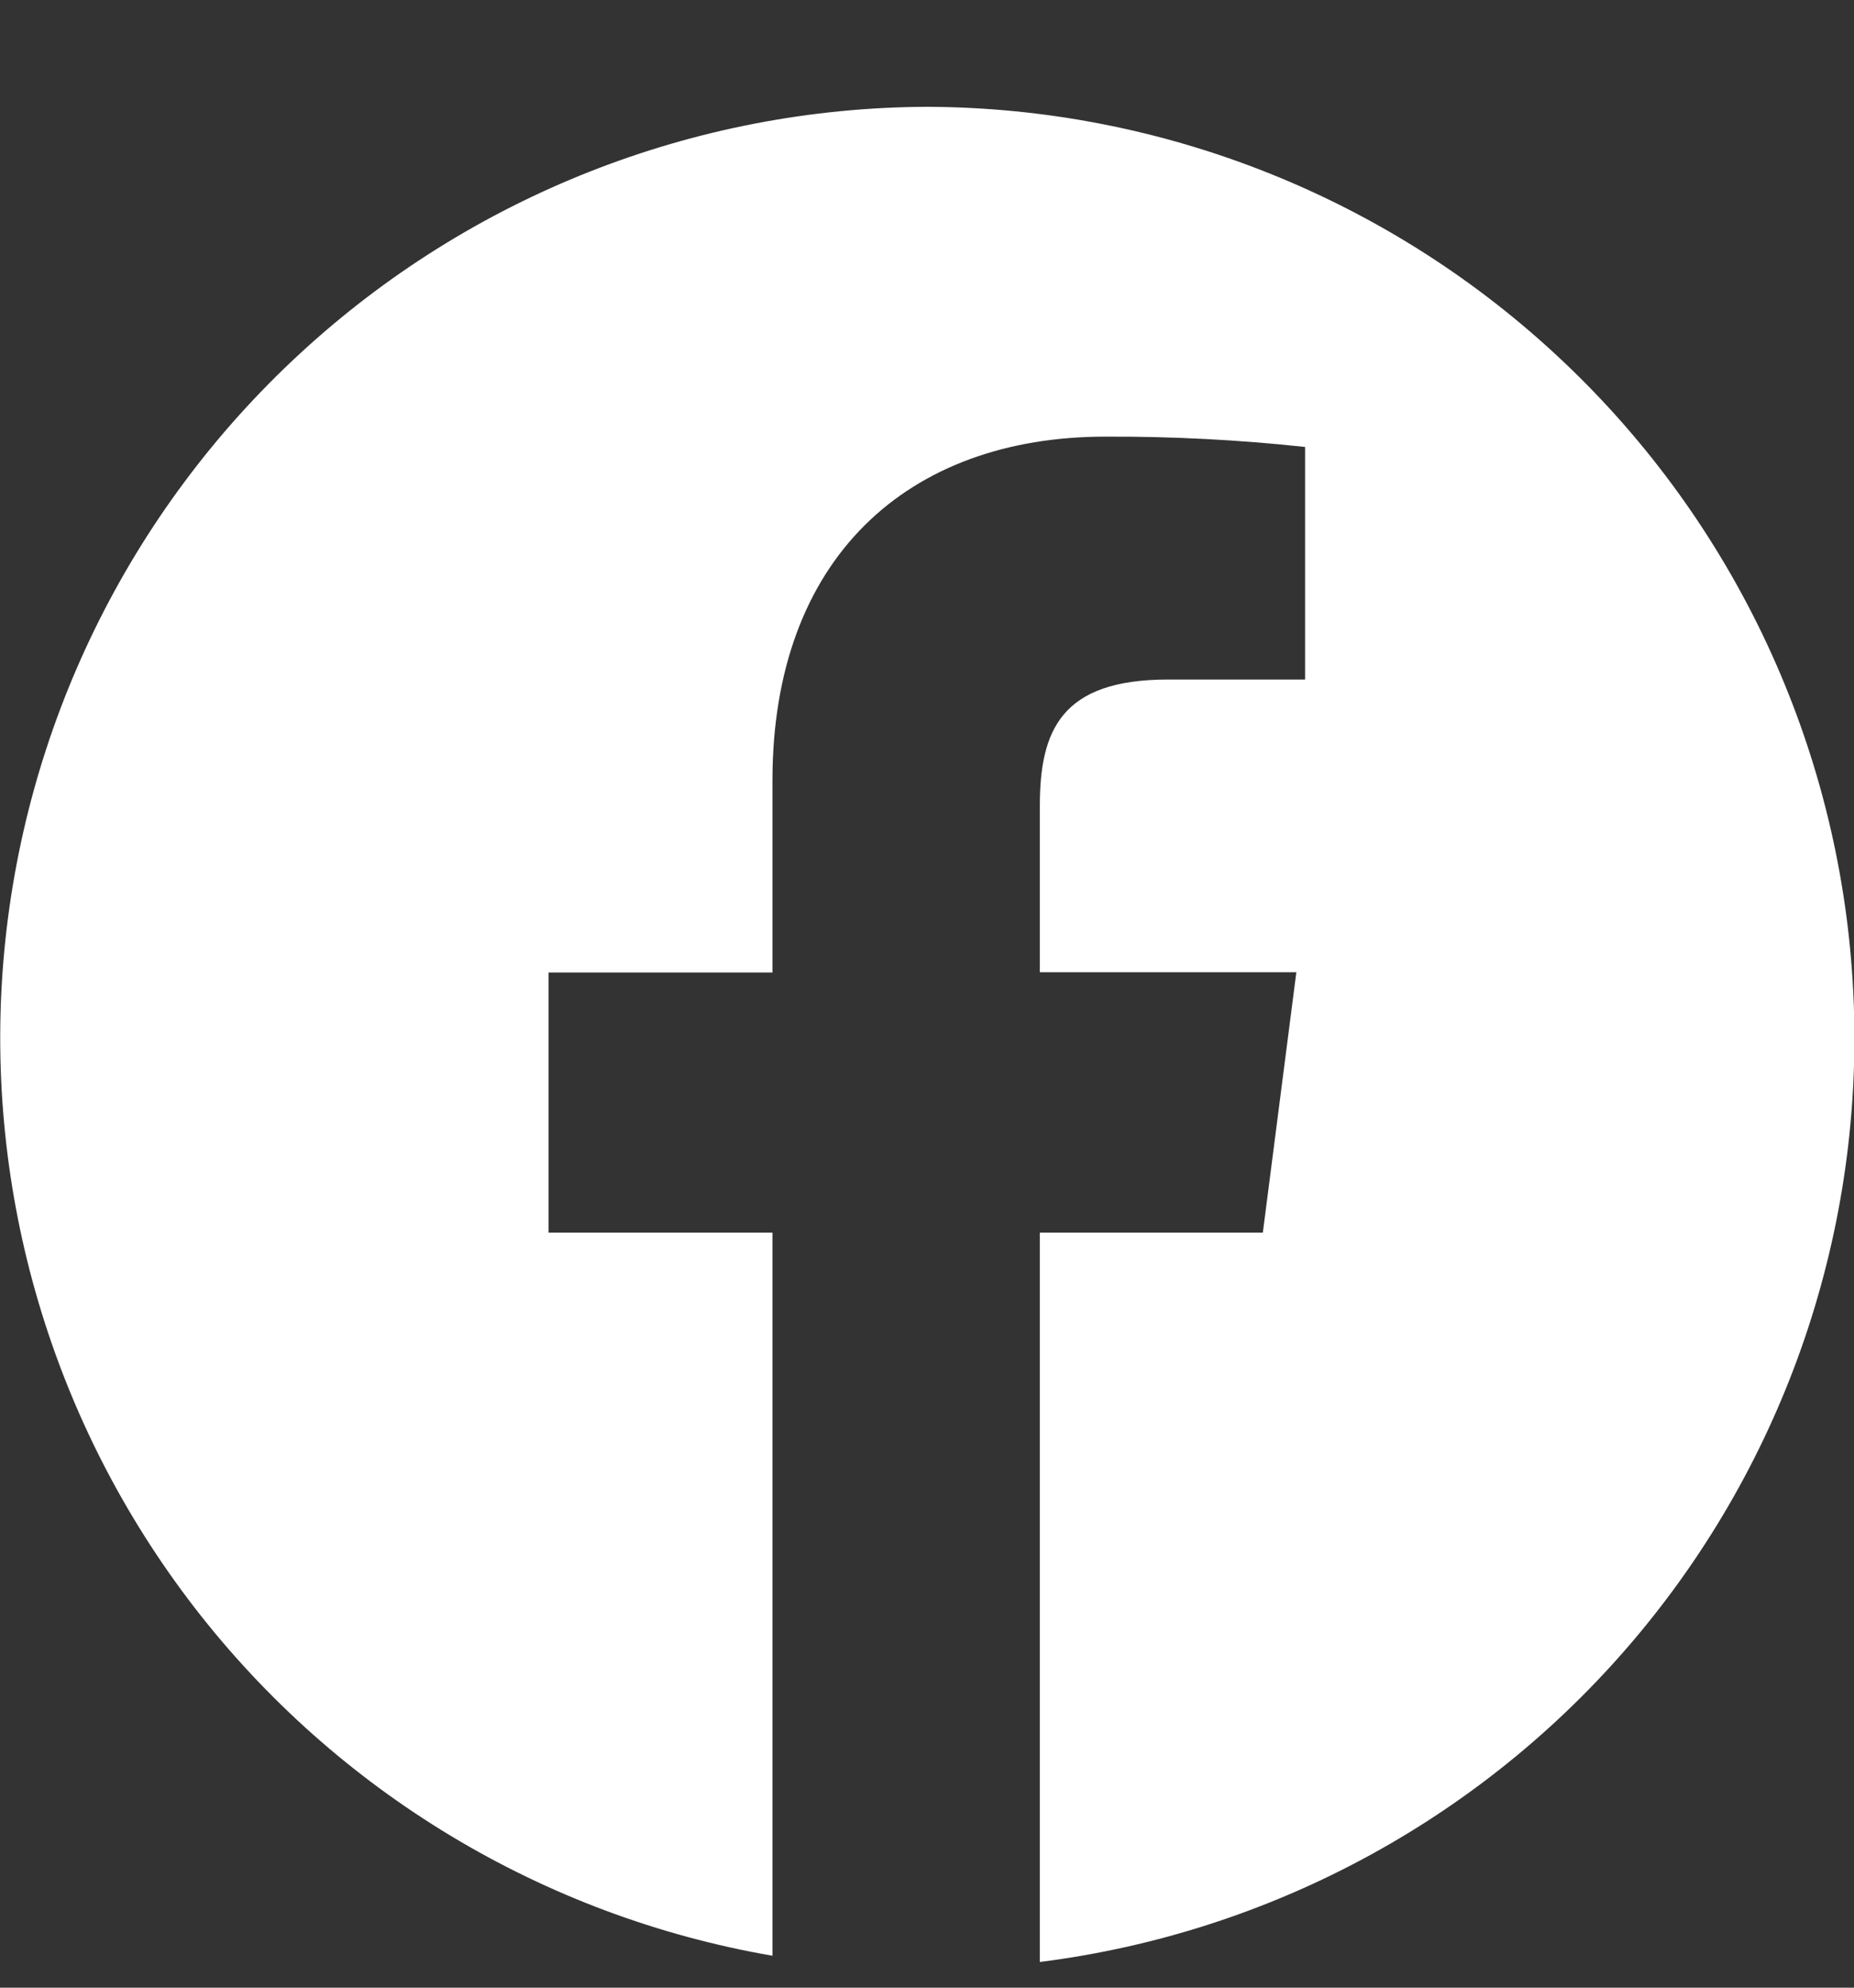 <svg width="14" height="15" viewBox="0 0 14 15" fill="none" xmlns="http://www.w3.org/2000/svg">
<rect x="0" y="0" width="14" height="15" fill="#333333" stroke="none"/>
<g clip-path="url(#clip0_594_7634)">
<path d="M7 0.806C5.243 0.813 3.552 1.479 2.261 2.672C0.97 3.864 0.173 5.497 0.026 7.248C-0.12 9 0.395 10.742 1.47 12.133C2.545 13.523 4.102 14.46 5.833 14.759V9.302H4.142V7.339H5.833V5.891C5.833 4.211 6.855 3.295 8.348 3.295C8.852 3.293 9.355 3.319 9.855 3.373V5.128H8.82C8.009 5.128 7.852 5.516 7.852 6.084V7.337H9.789L9.536 9.302H7.852V14.806C9.623 14.583 11.244 13.694 12.384 12.32C13.524 10.946 14.099 9.189 13.99 7.407C13.882 5.624 13.099 3.95 11.8 2.724C10.502 1.498 8.786 0.812 7 0.806Z" fill="white"/>
</g>
<defs>
<clipPath id="clip0_594_7634">
<rect width="14" height="14" fill="white" transform="translate(0 0.806)"/>
</clipPath>
</defs>
</svg>
